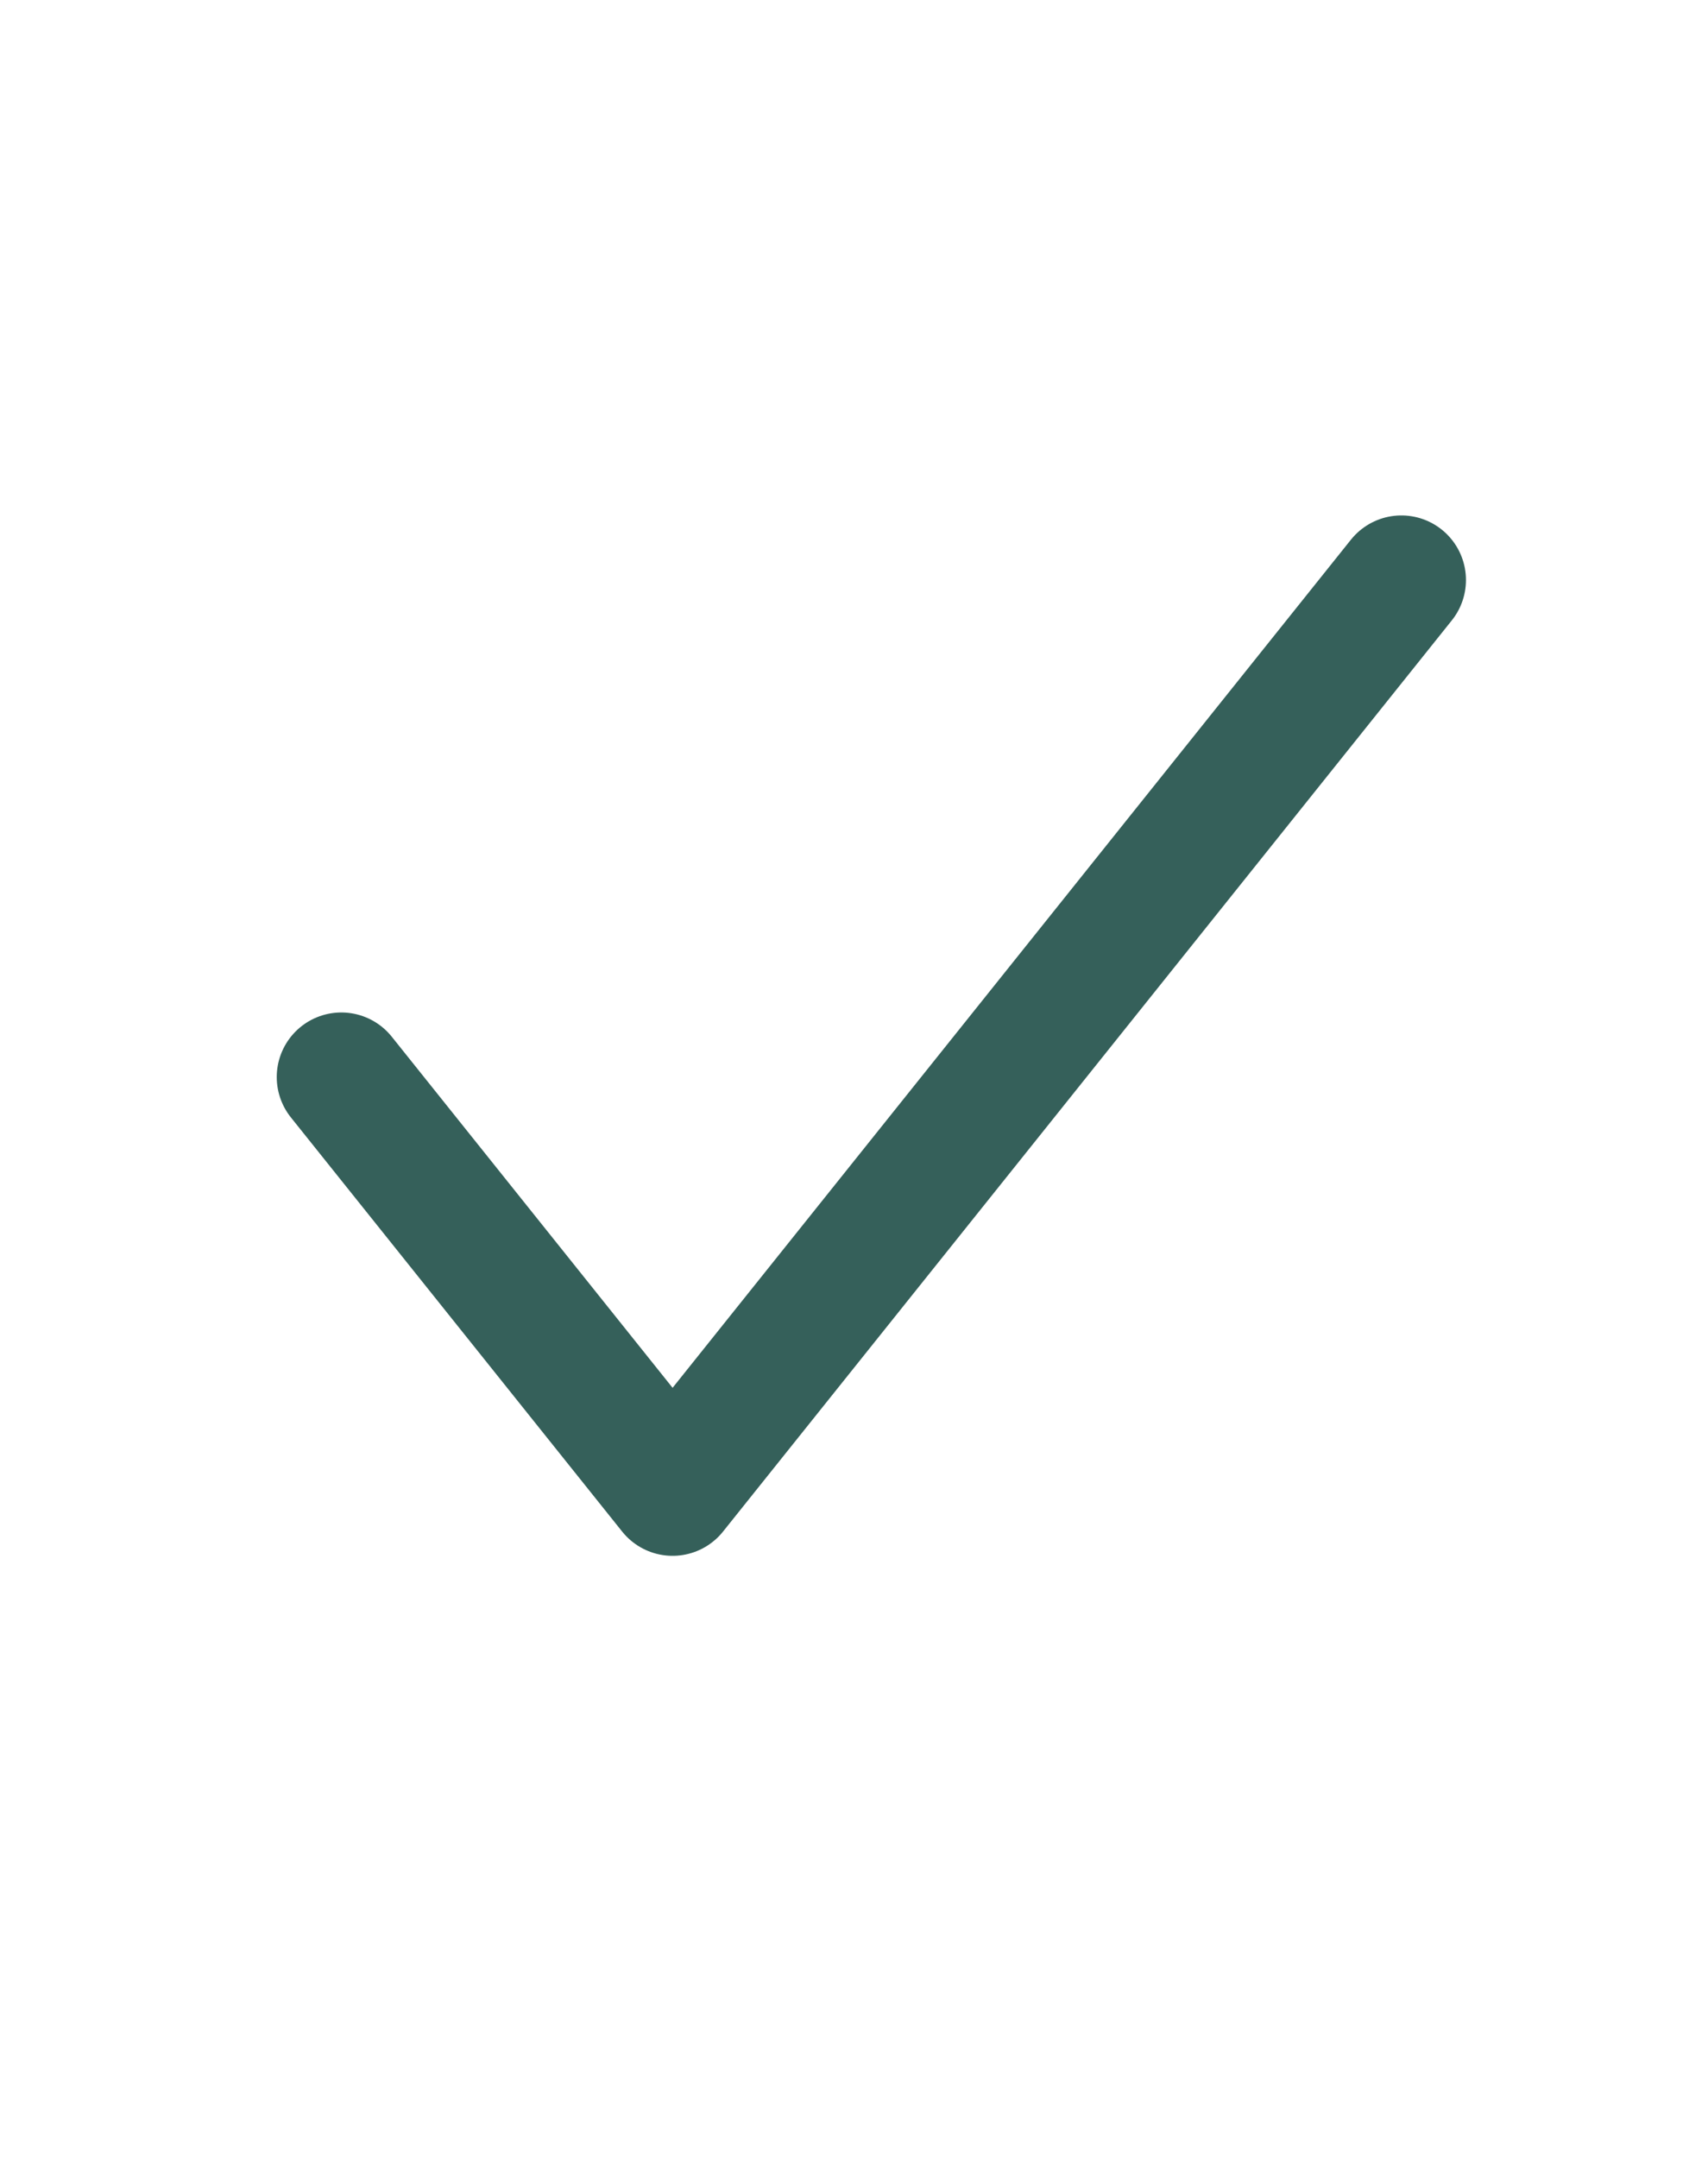 <svg width="19" height="24" viewBox="0 0 19 24" fill="none" xmlns="http://www.w3.org/2000/svg">
<path d="M15.589 6.451L7.482 16.585L3.797 11.979" stroke="#35605A" stroke-width="1.437" stroke-linecap="round" stroke-linejoin="round"/>
</svg>
